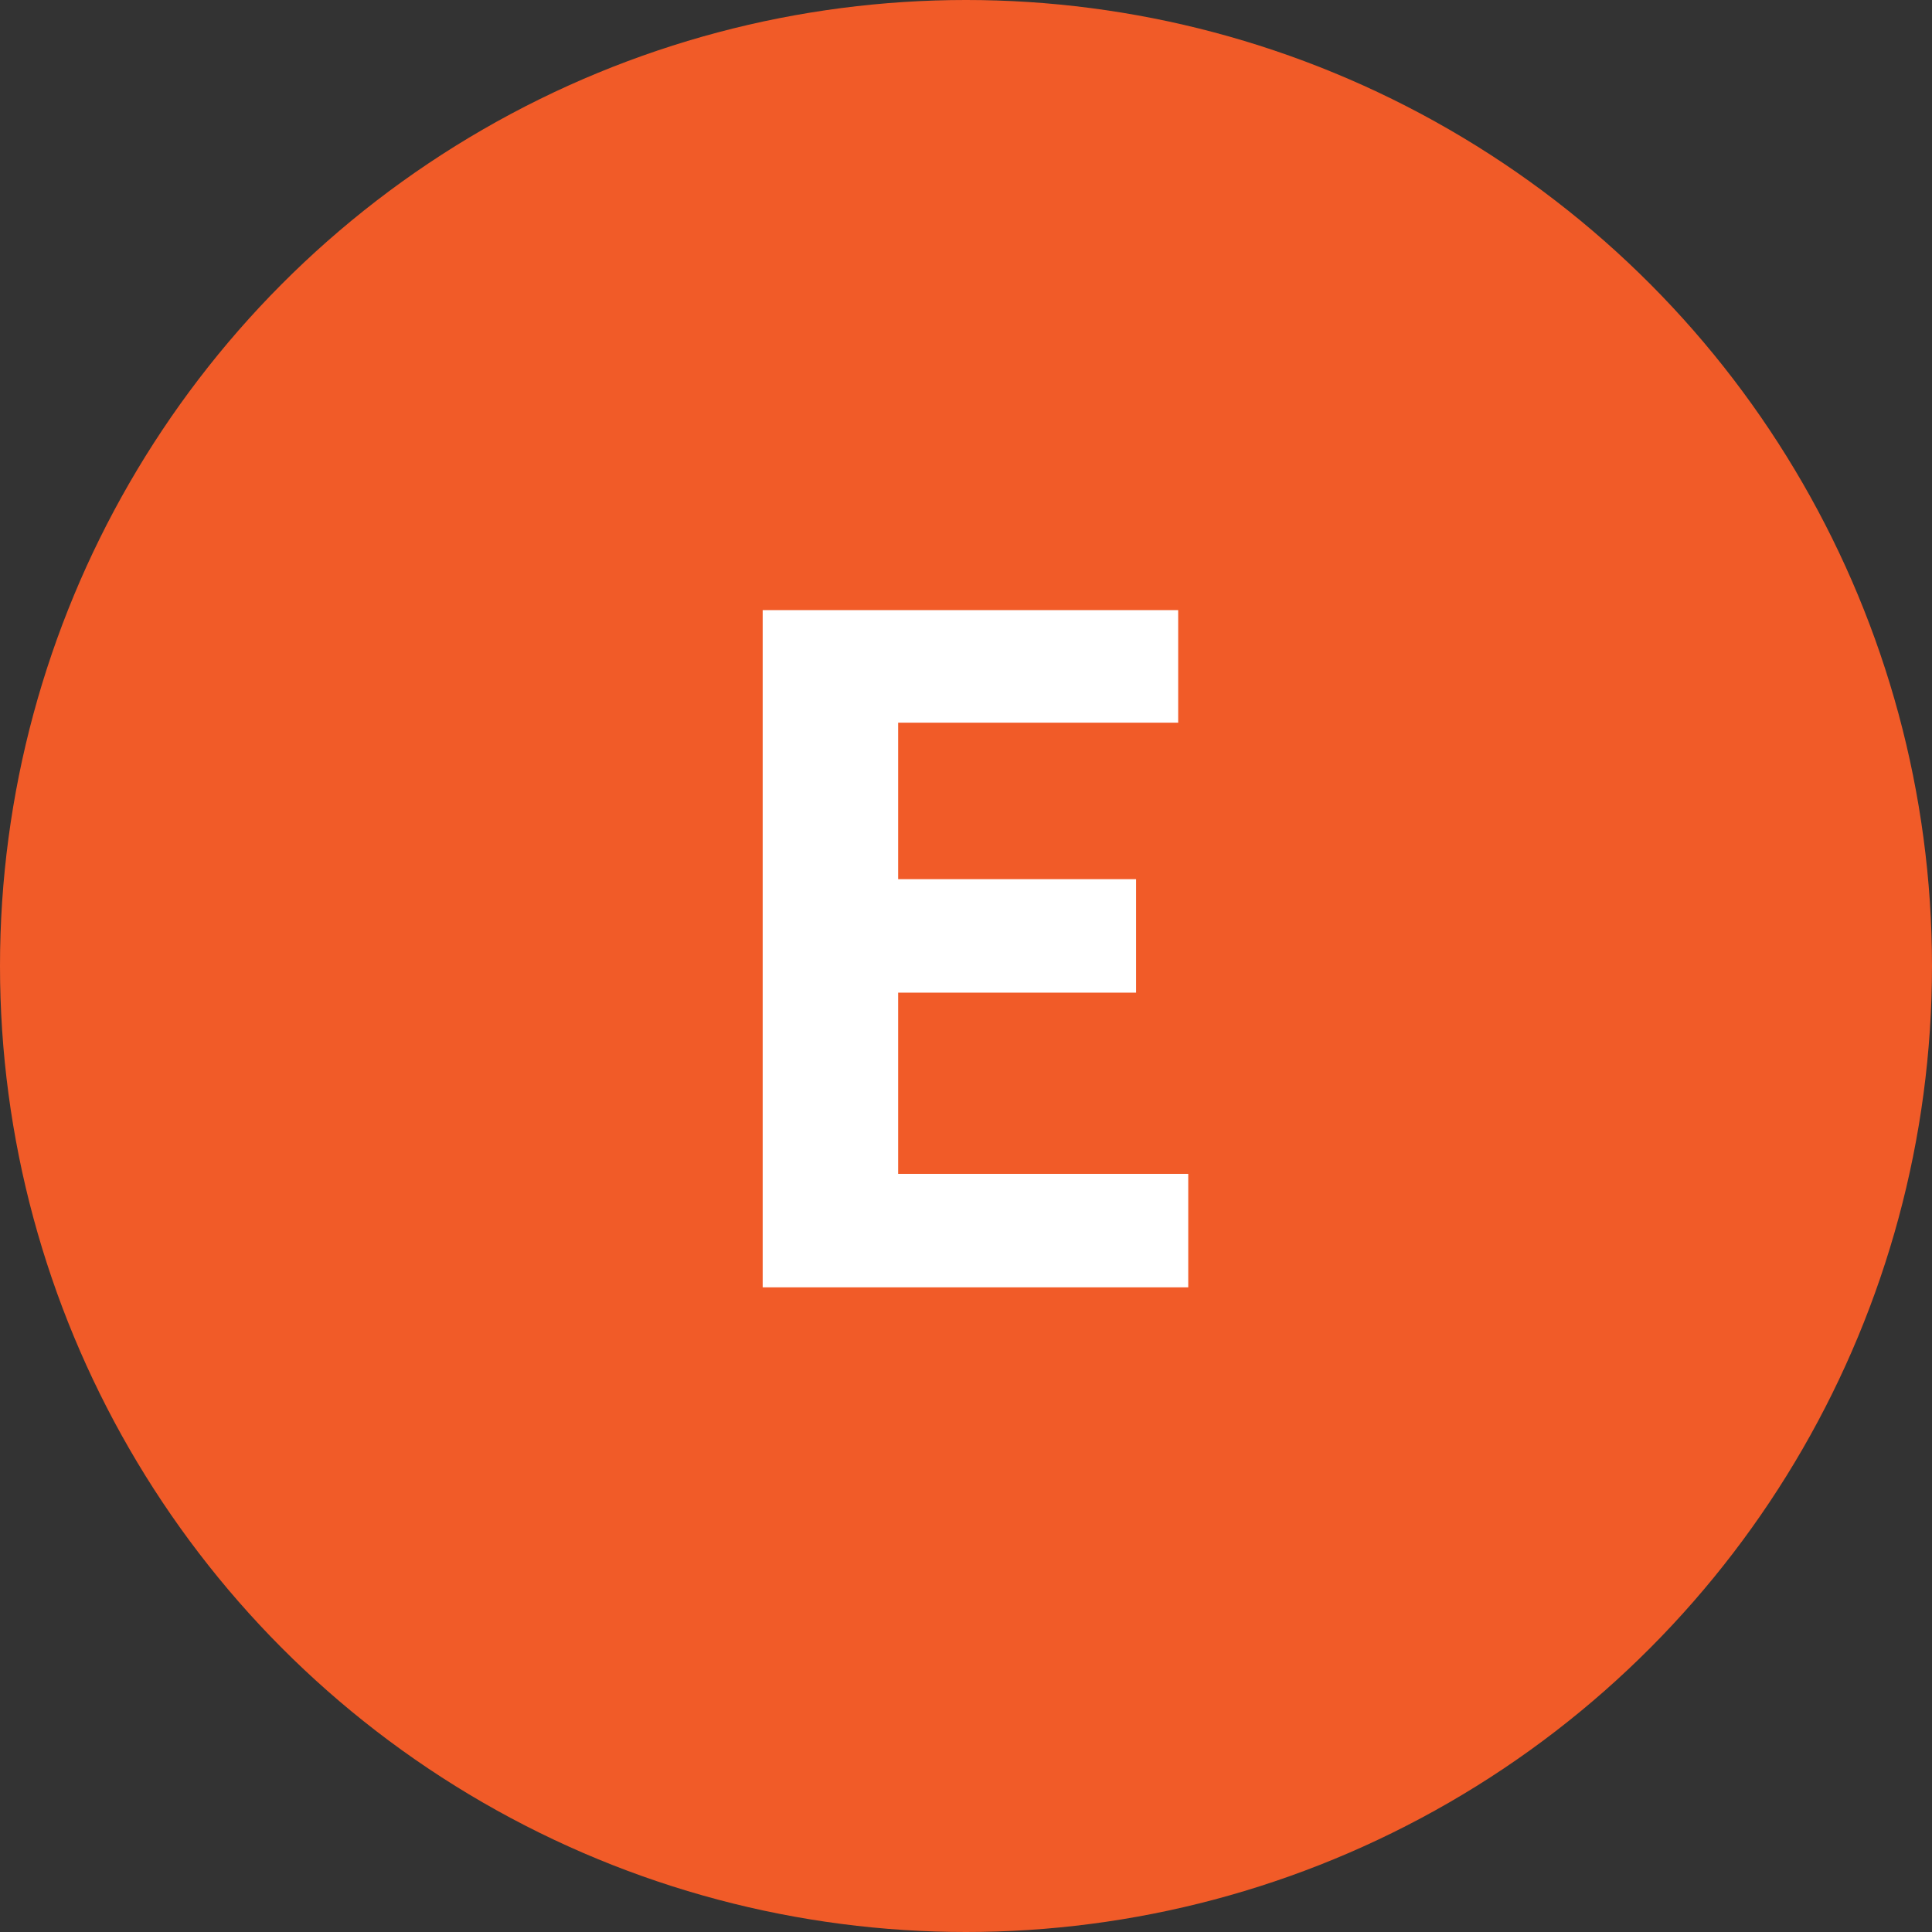 <svg width="34" height="34" viewBox="0 0 34 34" fill="none" xmlns="http://www.w3.org/2000/svg">
<rect x="0" y="0" width="34" height="34" fill="#333333" stroke="none"/>
<circle cx="17" cy="17" r="17" fill="#F15B28"/>
<path d="M13.422 22.655H20.911V20.658H15.806V17.469H19.993V15.472H15.806V12.718H20.734V10.737H13.422V22.655Z" fill="white"/>
</svg>
